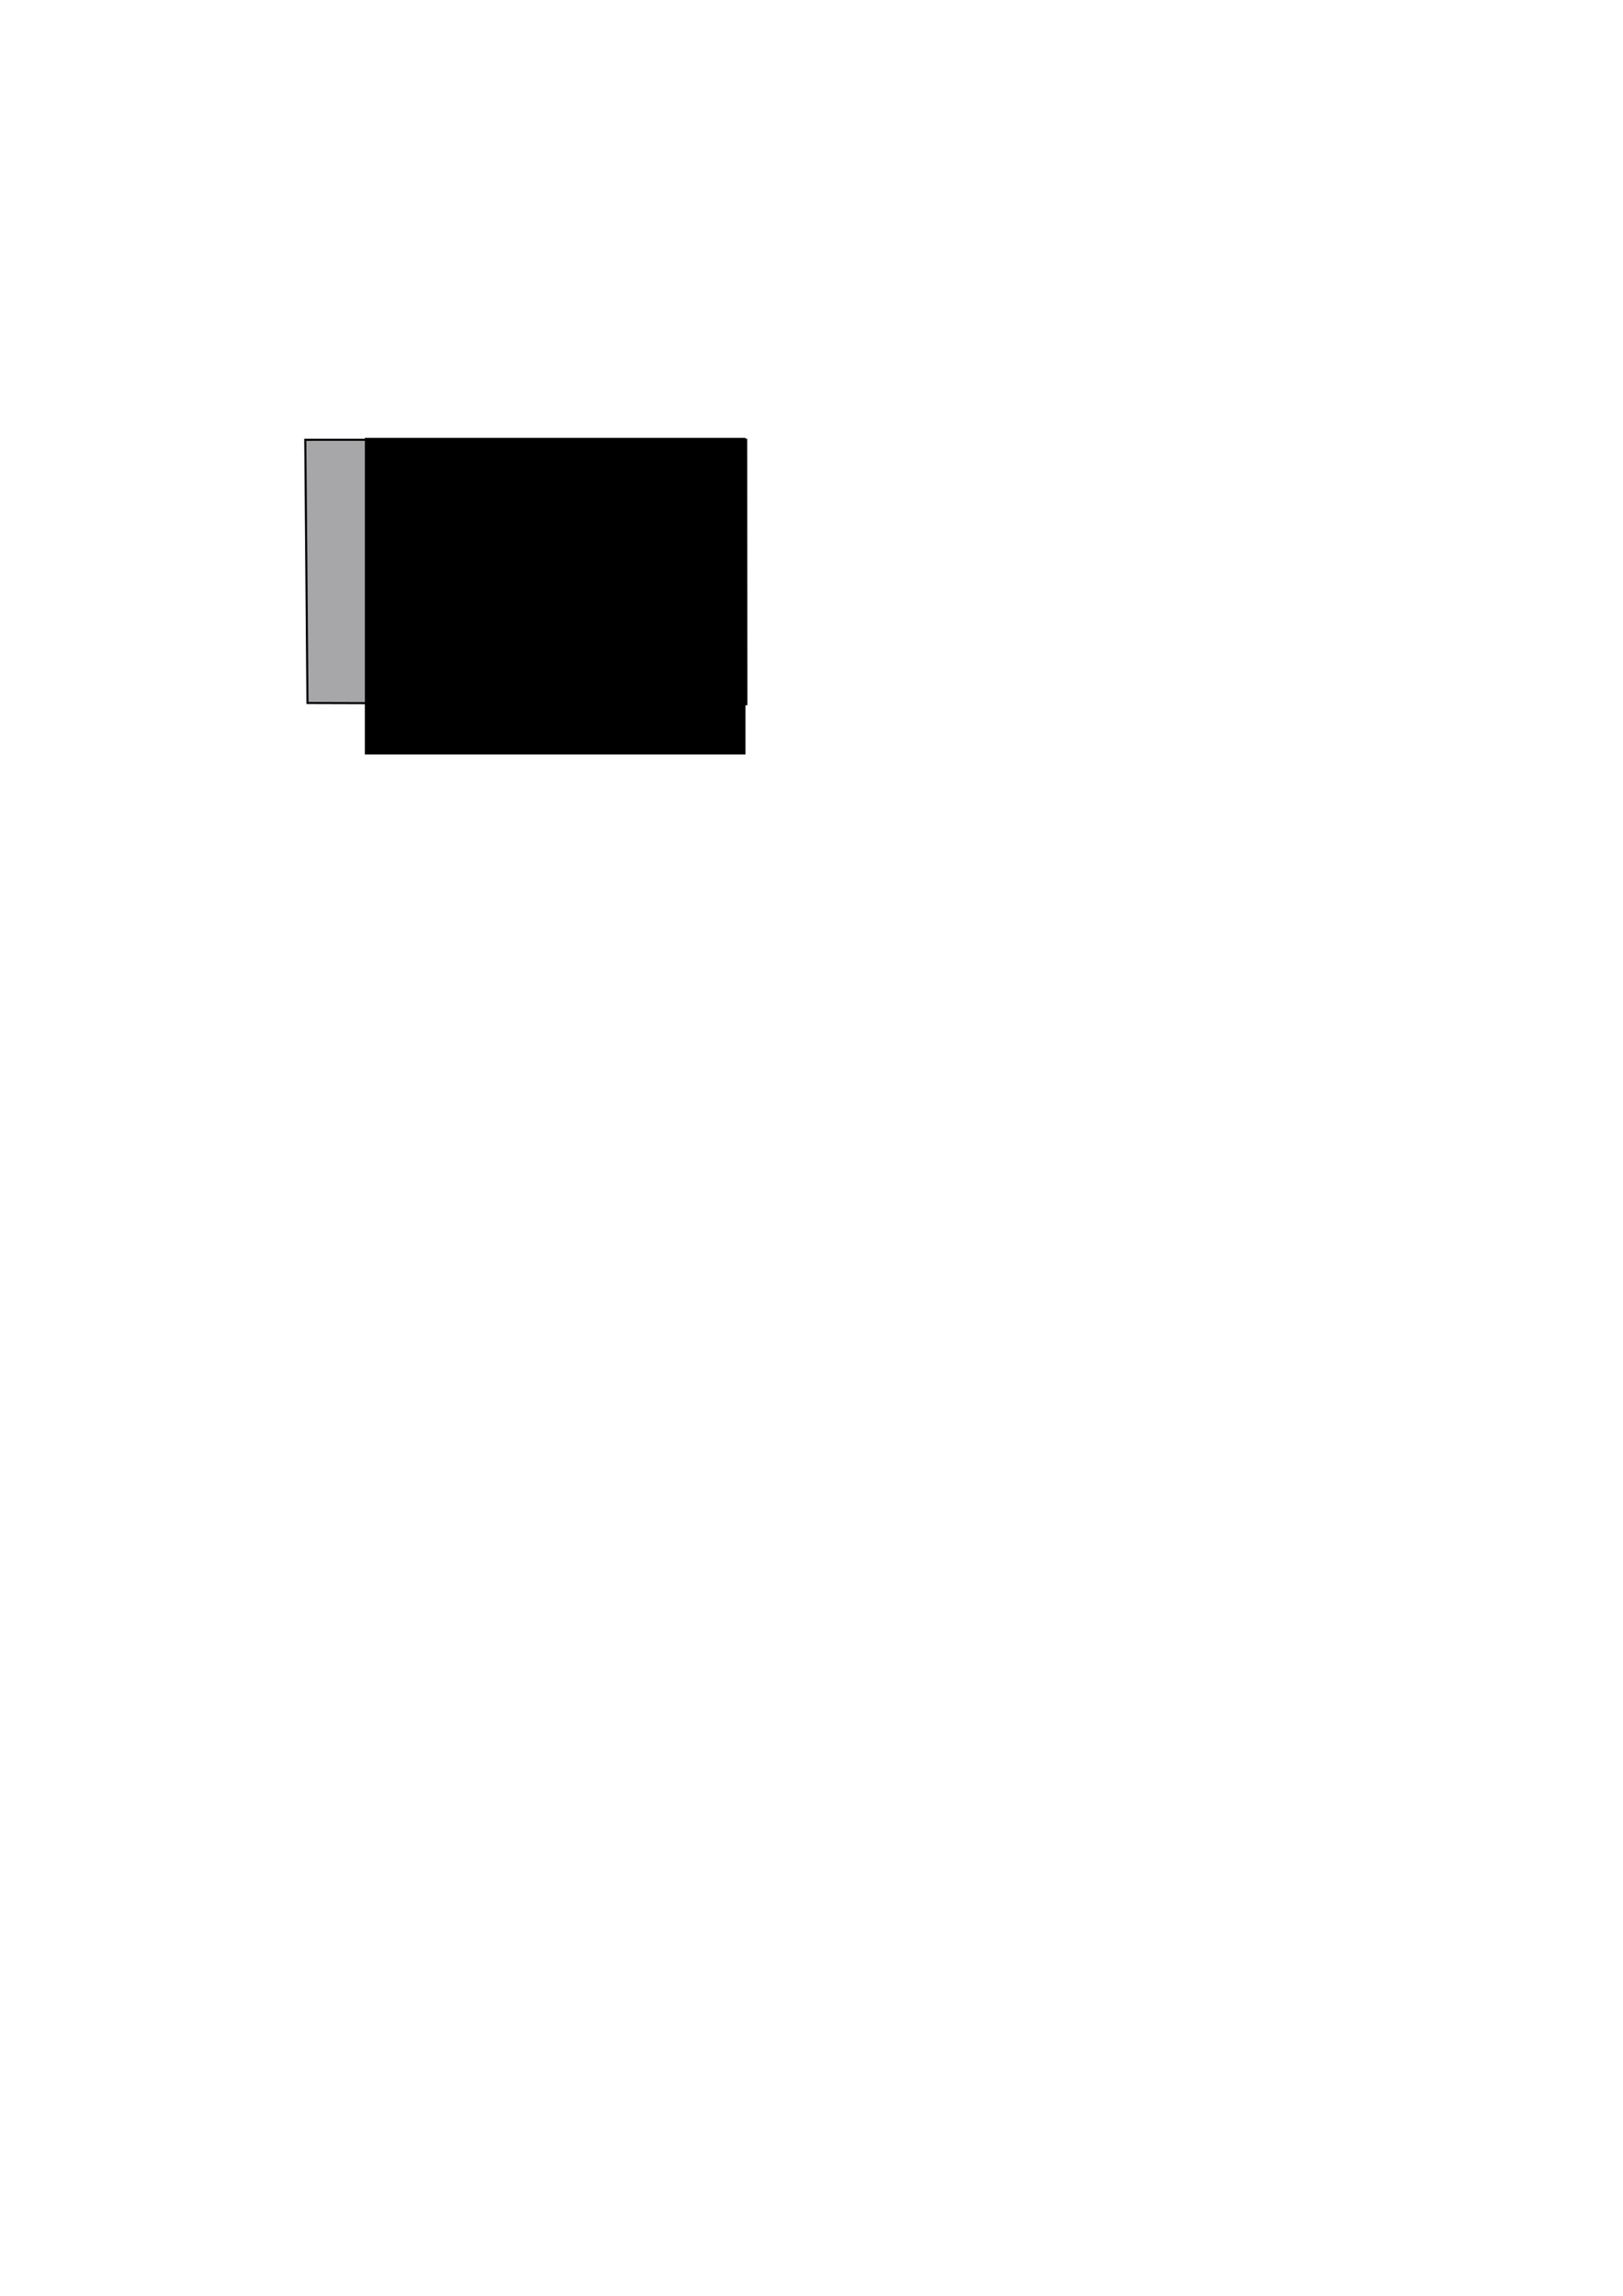 <?xml version="1.0" encoding="UTF-8" standalone="no"?>
<!-- Created with Inkscape (http://www.inkscape.org/) -->

<svg
   xmlns:dc="http://purl.org/dc/elements/1.1/"
   xmlns:cc="http://creativecommons.org/ns#"
   xmlns:rdf="http://www.w3.org/1999/02/22-rdf-syntax-ns#"
   xmlns:svg="http://www.w3.org/2000/svg"
   xmlns="http://www.w3.org/2000/svg"
   xmlns:sodipodi="http://sodipodi.sourceforge.net/DTD/sodipodi-0.dtd"
   xmlns:inkscape="http://www.inkscape.org/namespaces/inkscape"
   width="210mm"
   height="297mm"
   viewBox="0 0 210 297"
   version="1.1"
   id="svg30569"
   inkscape:version="0.92.2 5c3e80d, 2017-08-06"
   sodipodi:docname="Line spacing.svg">
  <defs
     id="defs30563" />
  <sodipodi:namedview
     id="base"
     pagecolor="#ffffff"
     bordercolor="#666666"
     borderopacity="1.0"
     inkscape:pageopacity="0.0"
     inkscape:pageshadow="2"
     inkscape:zoom="1"
     inkscape:cx="-90"
     inkscape:cy="920"
     inkscape:document-units="mm"
     inkscape:current-layer="layer1"
     showgrid="false"
     inkscape:window-width="1409"
     inkscape:window-height="855"
     inkscape:window-x="0"
     inkscape:window-y="1"
     inkscape:window-maximized="1" />
  <g
     inkscape:label="Layer 1"
     inkscape:groupmode="layer"
     id="layer1">
    <path
       inkscape:export-ydpi="300"
       inkscape:export-xdpi="300"
       inkscape:export-filename="/Users/stephen/Documents/Projects_own/Bridle/Training/Bridle pics/Compostite_grey.png"
       style="fill:#a7a7a9;fill-opacity:1;fill-rule:evenodd;stroke:#000000;stroke-width:0.27px;stroke-linecap:butt;stroke-linejoin:miter;stroke-opacity:1"
       d="m 39.499,56.893 0.284,34.05 56.79,0.164 -0.029,-34.226 z"
       id="path30498"
       inkscape:connector-curvature="0"
       sodipodi:nodetypes="ccccc" />
    <flowRoot
       inkscape:export-ydpi="300"
       inkscape:export-xdpi="300"
       inkscape:export-filename="/Users/stephen/Documents/Projects_own/Bridle/Training/Bridle pics/Compostite_grey.png"
       xml:space="preserve"
       id="flowRoot30534"
       style="font-style:normal;font-variant:normal;font-weight:bold;font-stretch:normal;line-height:0.01%;font-family:sans-serif;-inkscape-font-specification:'Sans Bold';text-align:start;letter-spacing:0px;word-spacing:0px;writing-mode:lr-tb;text-anchor:start;fill:#000000;fill-opacity:1;stroke:none;stroke-width:1px;stroke-linecap:butt;stroke-linejoin:miter;stroke-opacity:1"
       transform="matrix(0.063,0,0,0.063,-98.234,655.502)"><flowRegion
         style="font-family:sans-serif;fill:#000000"
         id="flowRegion30502"><rect
           style="font-family:sans-serif;fill:#000000"
           id="rect30500"
           width="781.674"
           height="650.06"
           x="2308.667"
           y="-9505.638" /></flowRegion><flowPara
         id="flowPara30506"
         style="font-style:normal;font-variant:normal;font-weight:normal;font-stretch:normal;font-size:50px;line-height:1.25;font-family:sans-serif;-inkscape-font-specification:Sans;fill:#000000;fill-opacity:1">Tie 1 tape over and under 2nd tape.</flowPara><flowPara
         style="font-style:normal;font-variant:normal;font-weight:normal;font-stretch:normal;font-size:50px;line-height:1.25;font-family:sans-serif;-inkscape-font-specification:Sans;fill:#000000;fill-opacity:1"
         id="flowPara30636">         </flowPara><flowPara
         id="flowPara30508"
         style="font-style:normal;font-variant:normal;font-weight:normal;font-stretch:normal;font-size:50px;line-height:1.25;font-family:sans-serif;-inkscape-font-specification:Sans;fill:#000000;fill-opacity:1" /><flowPara
         id="flowPara30510"
         style="font-style:normal;font-variant:normal;font-weight:normal;font-stretch:normal;font-size:50px;line-height:1.25;font-family:sans-serif;-inkscape-font-specification:Sans;fill:#000000;fill-opacity:1" /><flowPara
         id="flowPara30512"
         style="font-style:normal;font-variant:normal;font-weight:normal;font-stretch:normal;font-size:50px;line-height:1.25;font-family:sans-serif;-inkscape-font-specification:Sans;fill:#000000;fill-opacity:1" /><flowPara
         id="flowPara30514"
         style="font-style:normal;font-variant:normal;font-weight:normal;font-stretch:normal;font-size:50px;line-height:1.25;font-family:sans-serif;-inkscape-font-specification:Sans;fill:#000000;fill-opacity:1" /><flowPara
         id="flowPara30516"
         style="font-style:normal;font-variant:normal;font-weight:normal;font-stretch:normal;font-size:50px;line-height:1.25;font-family:sans-serif;-inkscape-font-specification:Sans;fill:#000000;fill-opacity:1" /><flowPara
         id="flowPara30520"
         style="font-style:normal;font-variant:normal;font-weight:normal;font-stretch:normal;font-size:50px;line-height:1.25;font-family:sans-serif;-inkscape-font-specification:Sans;fill:#000000;fill-opacity:1" /><flowPara
         id="flowPara30522"
         style="font-style:normal;font-variant:normal;font-weight:normal;font-stretch:normal;font-size:50px;line-height:1.25;font-family:sans-serif;-inkscape-font-specification:Sans;fill:#000000;fill-opacity:1">Draw knot firmly up to clip, not over-tight; repeat 2-3 times.</flowPara><flowPara
         id="flowPara30526"
         style="font-style:normal;font-variant:normal;font-weight:normal;font-stretch:normal;font-size:50px;line-height:1.25;font-family:sans-serif;-inkscape-font-specification:Sans;fill:#000000;fill-opacity:1" /><flowPara
         style="font-style:normal;font-variant:normal;font-weight:normal;font-stretch:normal;font-size:50px;line-height:1.25;font-family:sans-serif;-inkscape-font-specification:Sans;fill:#000000;fill-opacity:1"
         id="flowPara30640"> </flowPara><flowPara
         id="flowPara30528"
         style="font-style:normal;font-variant:normal;font-weight:normal;font-stretch:normal;font-size:50px;line-height:1.25;font-family:sans-serif;-inkscape-font-specification:Sans;fill:#000000;fill-opacity:1" /><flowPara
         id="flowPara30530"
         style="font-style:normal;font-variant:normal;font-weight:normal;font-stretch:normal;font-size:50px;line-height:1.25;font-family:sans-serif;-inkscape-font-specification:Sans;fill:#000000;fill-opacity:1" /><flowPara
         id="flowPara30532"
         style="font-style:normal;font-variant:normal;font-weight:normal;font-stretch:normal;font-size:50px;line-height:1.25;font-family:sans-serif;-inkscape-font-specification:Sans;fill:#000000;fill-opacity:1">Cut tape to within 2cm of the clip to permit later re-tying.</flowPara></flowRoot>  </g>
</svg>
